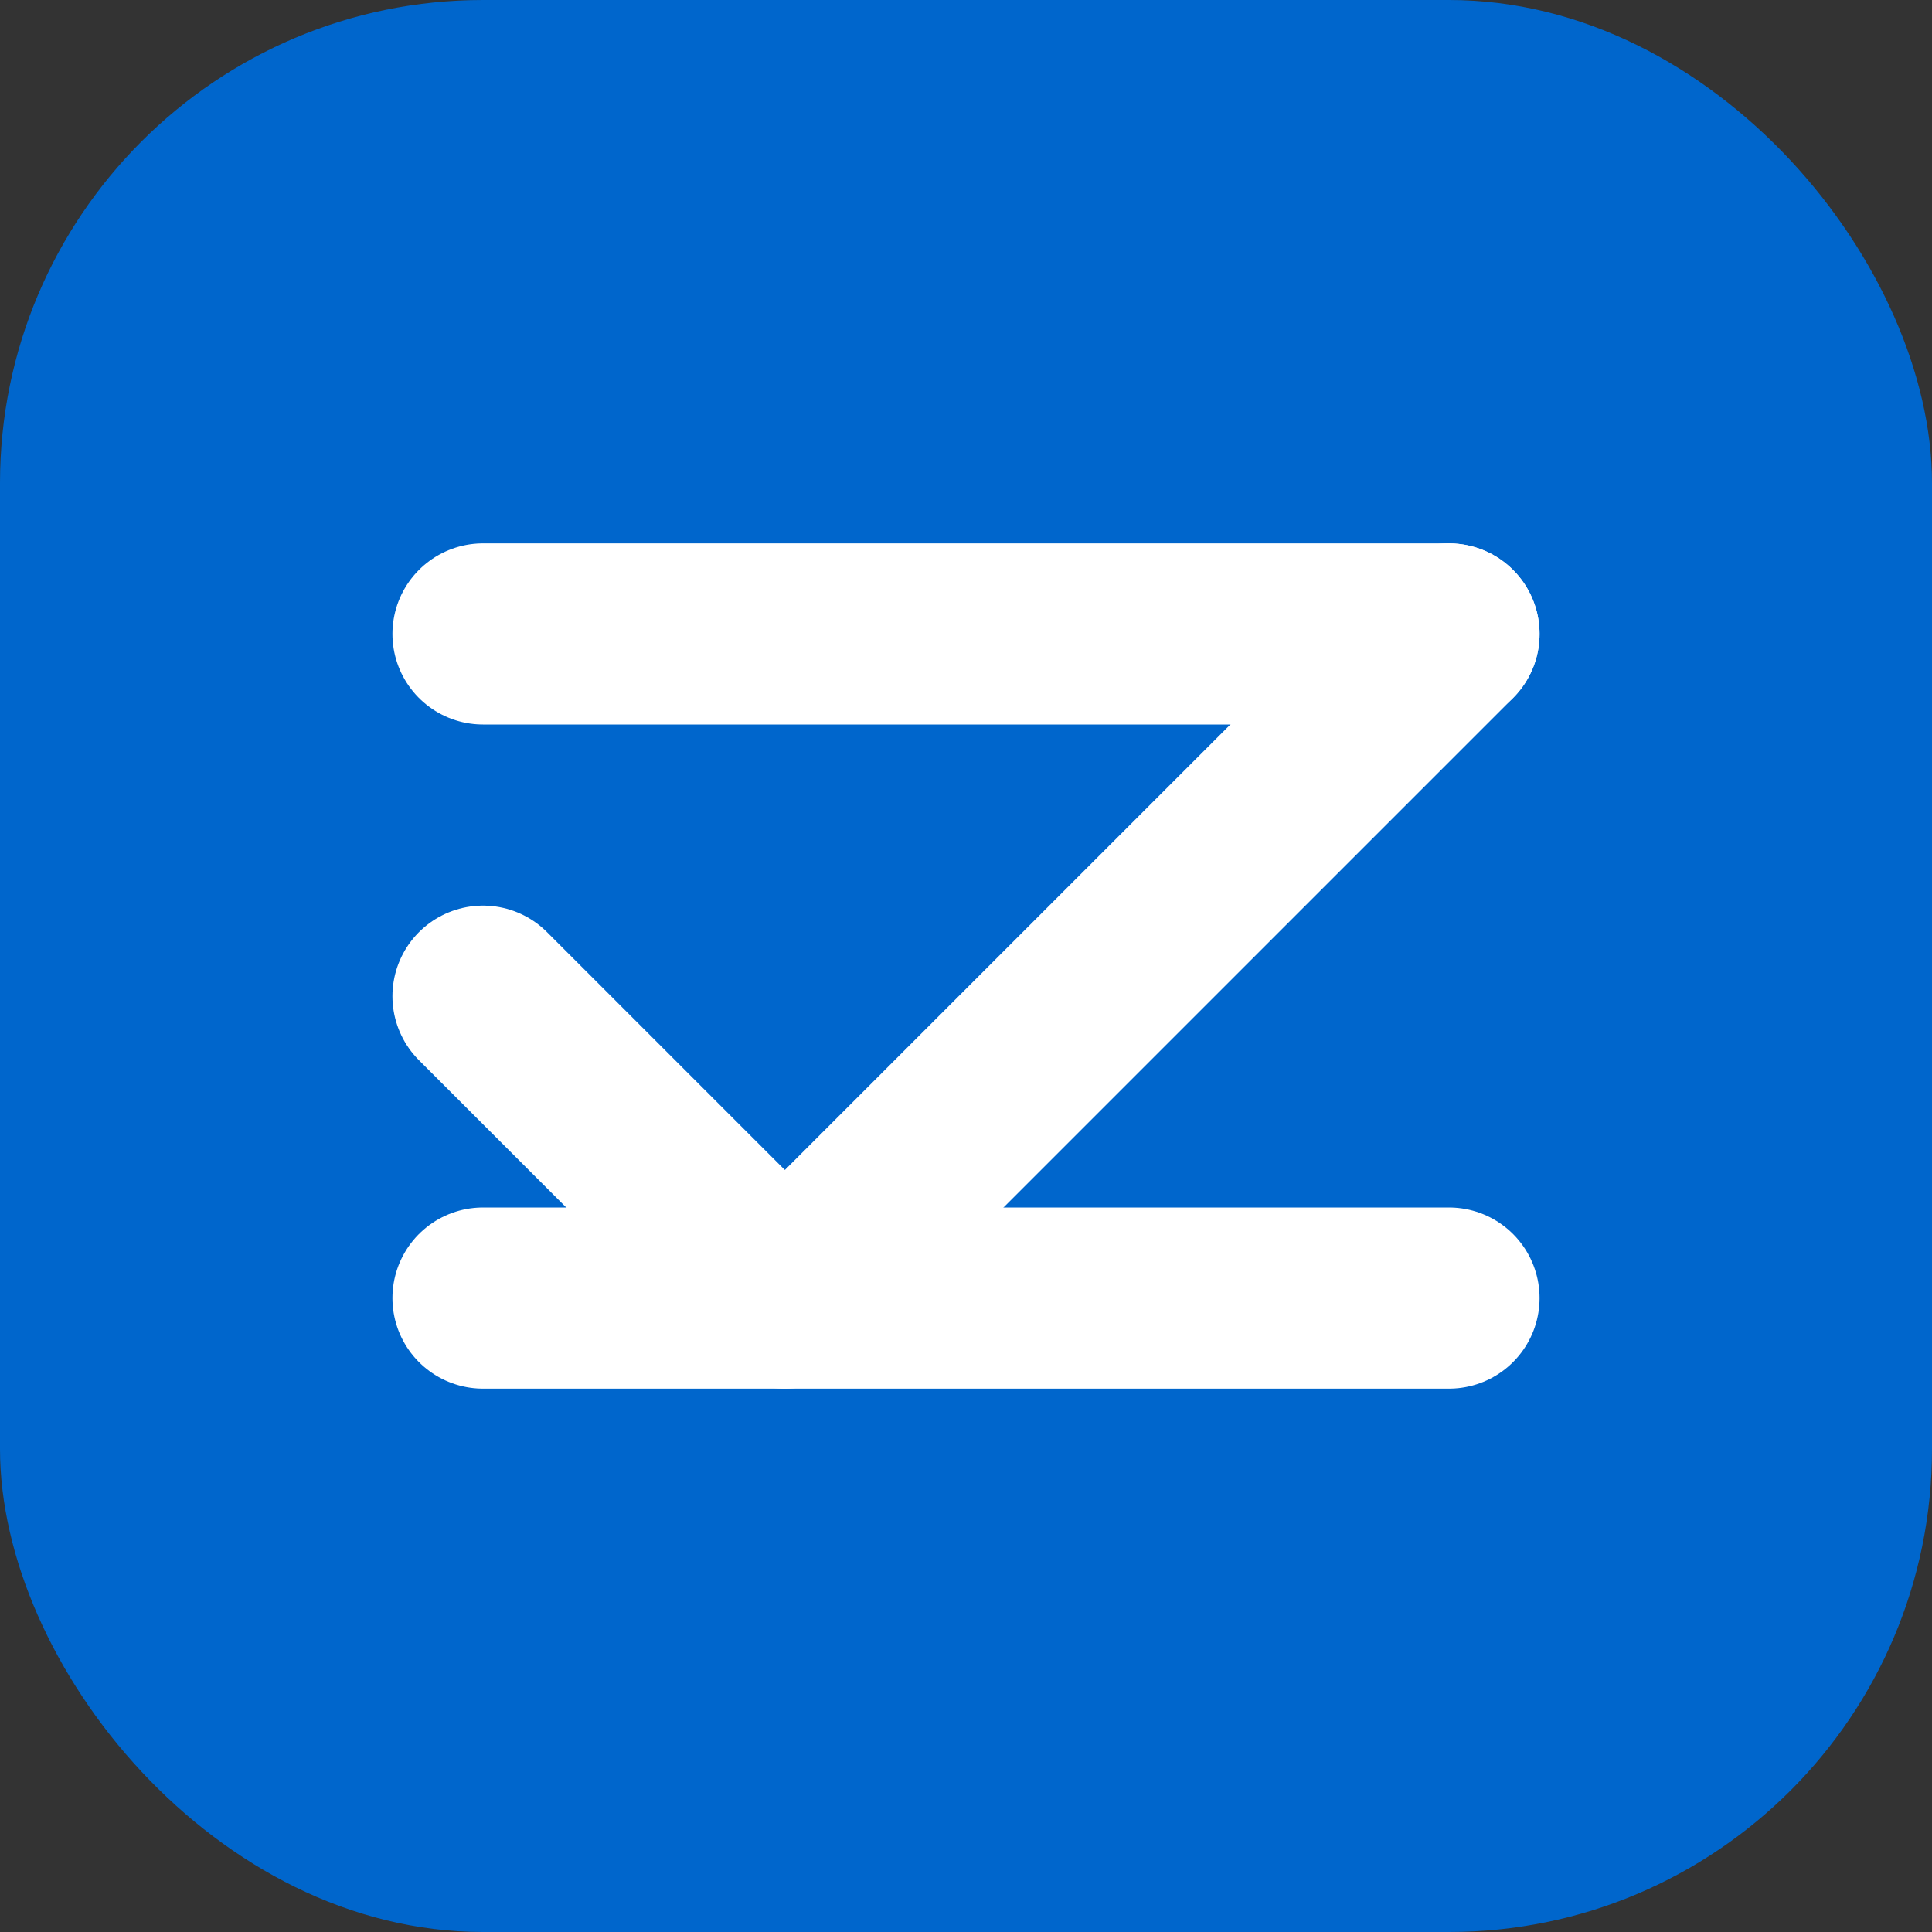 <svg width="32" height="32" viewBox="0 0 32 32" fill="none" xmlns="http://www.w3.org/2000/svg">
    <rect x="0" y="0" width="32" height="32" fill="#333333" stroke="none"/>
    <rect width="32" height="32" rx="8" fill="#0066CC" />
    <path d="M8 16.5L13 21.5L24 10.5" stroke="white" stroke-width="3" stroke-linecap="round"
        stroke-linejoin="round" />
    <path d="M8 10.5H24" stroke="white" stroke-width="3" stroke-linecap="round" />
    <path d="M8 21.5H24" stroke="white" stroke-width="3" stroke-linecap="round" />
</svg> 